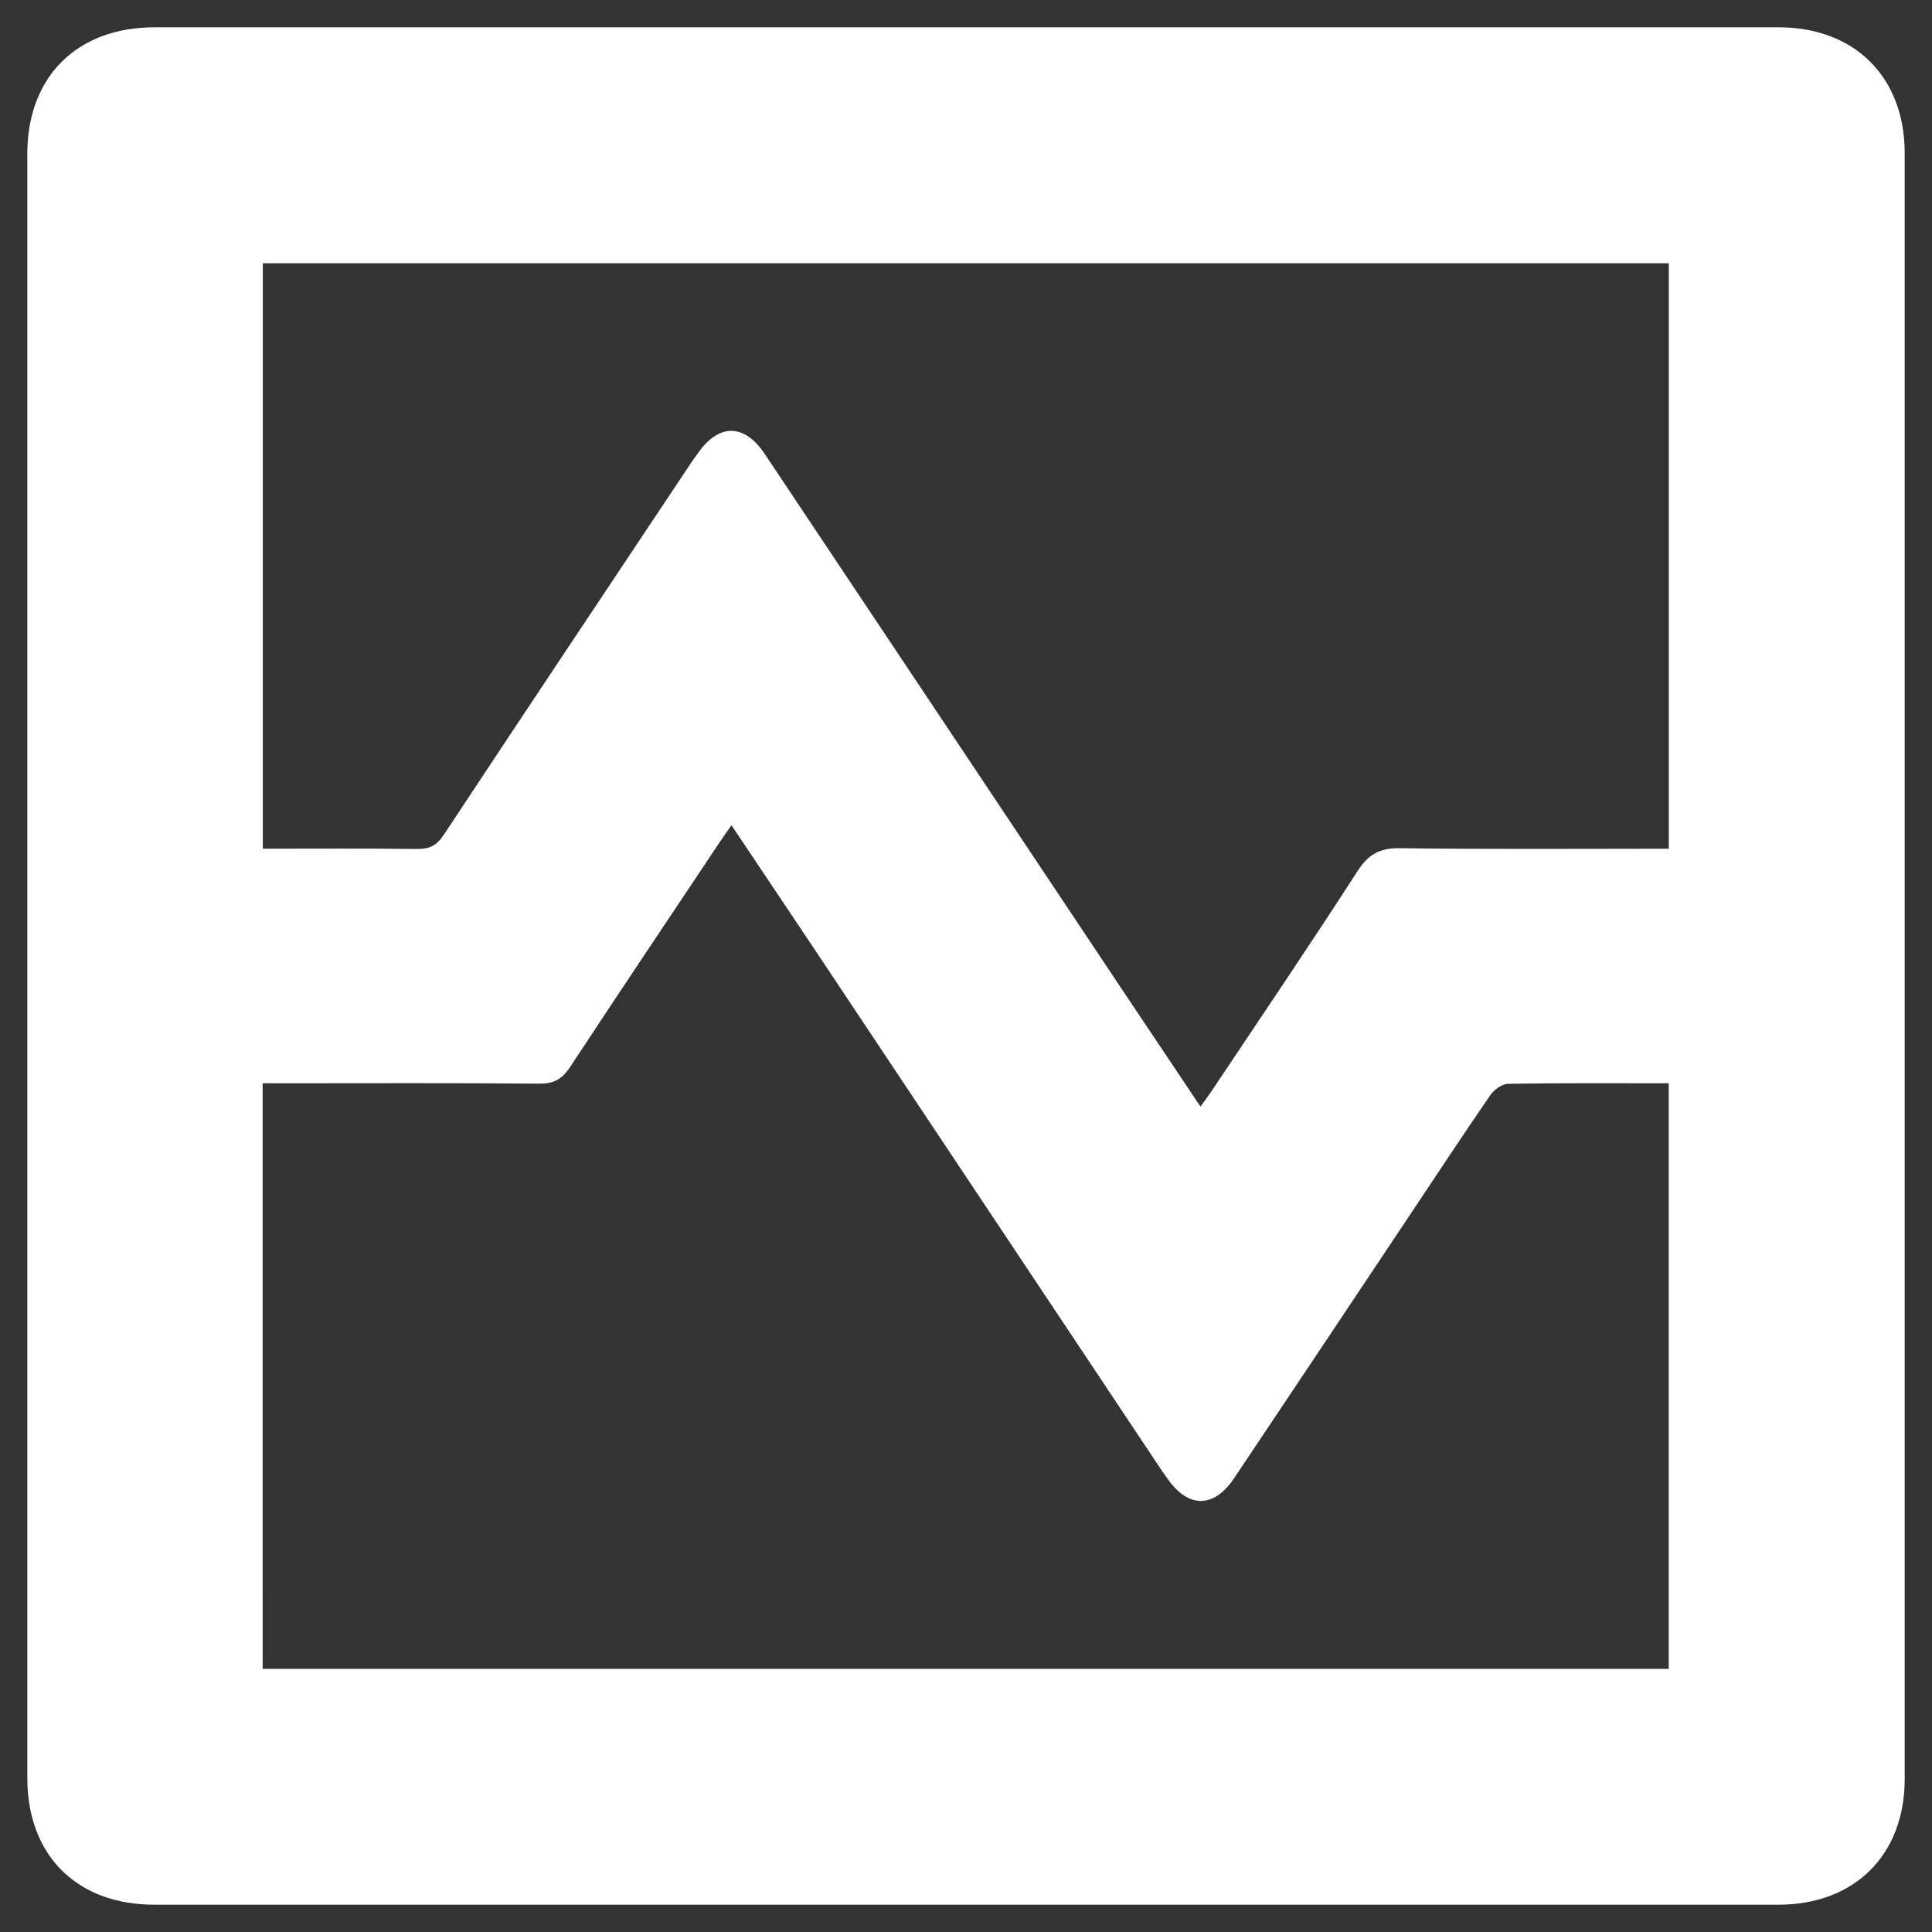 <?xml version="1.0" encoding="iso-8859-1"?>
<!-- Generator: Adobe Illustrator 19.0.0, SVG Export Plug-In . SVG Version: 6.00 Build 0)  -->
<svg version="1.1" id="Layer_1" xmlns="http://www.w3.org/2000/svg" xmlns:xlink="http://www.w3.org/1999/xlink" x="0px" y="0px"
	 viewBox="15 -15 80 80" style="enable-background:new 15 -15 80 80;" xml:space="preserve">
<rect x="15" y="-15" width="80" height="80" fill="#333333" stroke="none"/>
<path id="XMLID_38_" style="fill:#FFFFFF;" d="M16.131,24.921c0-11.185,0-22.369,0-33.554c0-3.189,2.058-5.236,5.262-5.236
	c22.42,0,44.84,0,67.26,0c3.147,0,5.215,2.064,5.216,5.204c0.001,22.445,0,44.891,0,67.336c0,3.135-2.074,5.198-5.224,5.198
	c-22.42,0-44.84,0-67.26,0c-3.204,0-5.254-2.045-5.254-5.242C16.131,47.392,16.131,36.157,16.131,24.921z M25.876,54.105
	c19.455,0,38.845,0,58.223,0c0-8.107,0-16.161,0-24.249c-2.258,0-4.457-0.016-6.656,0.022c-0.254,0.004-0.584,0.253-0.742,0.483
	c-1.13,1.641-2.225,3.307-3.332,4.965c-2.422,3.629-4.839,7.262-7.269,10.886c-0.843,1.257-1.908,1.247-2.765,0.002
	c-0.072-0.104-0.15-0.203-0.221-0.309c-4.684-7.032-9.366-14.064-14.051-21.095c-1.239-1.86-2.487-3.715-3.775-5.638
	c-0.191,0.274-0.335,0.473-0.471,0.677c-2.072,3.105-4.153,6.205-6.204,9.324c-0.323,0.492-0.658,0.705-1.271,0.699
	c-3.542-0.033-7.084-0.016-10.626-0.016c-0.27,0-0.54,0-0.841,0C25.876,37.977,25.876,46.014,25.876,54.105z M84.102,20.144
	c0-8.151,0-16.206,0-24.242c-19.446,0-38.837,0-58.22,0c0,8.097,0,16.134,0,24.241c2.158,0,4.277-0.015,6.395,0.011
	c0.51,0.006,0.809-0.147,1.098-0.585c3.405-5.154,6.836-10.291,10.261-15.432c0.084-0.126,0.177-0.246,0.264-0.371
	c0.864-1.238,1.919-1.238,2.769,0.035c4.96,7.424,9.911,14.854,14.866,22.281c1.043,1.563,2.091,3.123,3.173,4.739
	c0.187-0.259,0.324-0.435,0.447-0.62c2.029-3.042,4.082-6.068,6.064-9.14c0.453-0.702,0.925-0.95,1.754-0.939
	C76.666,20.172,80.358,20.144,84.102,20.144z"/>
</svg>
